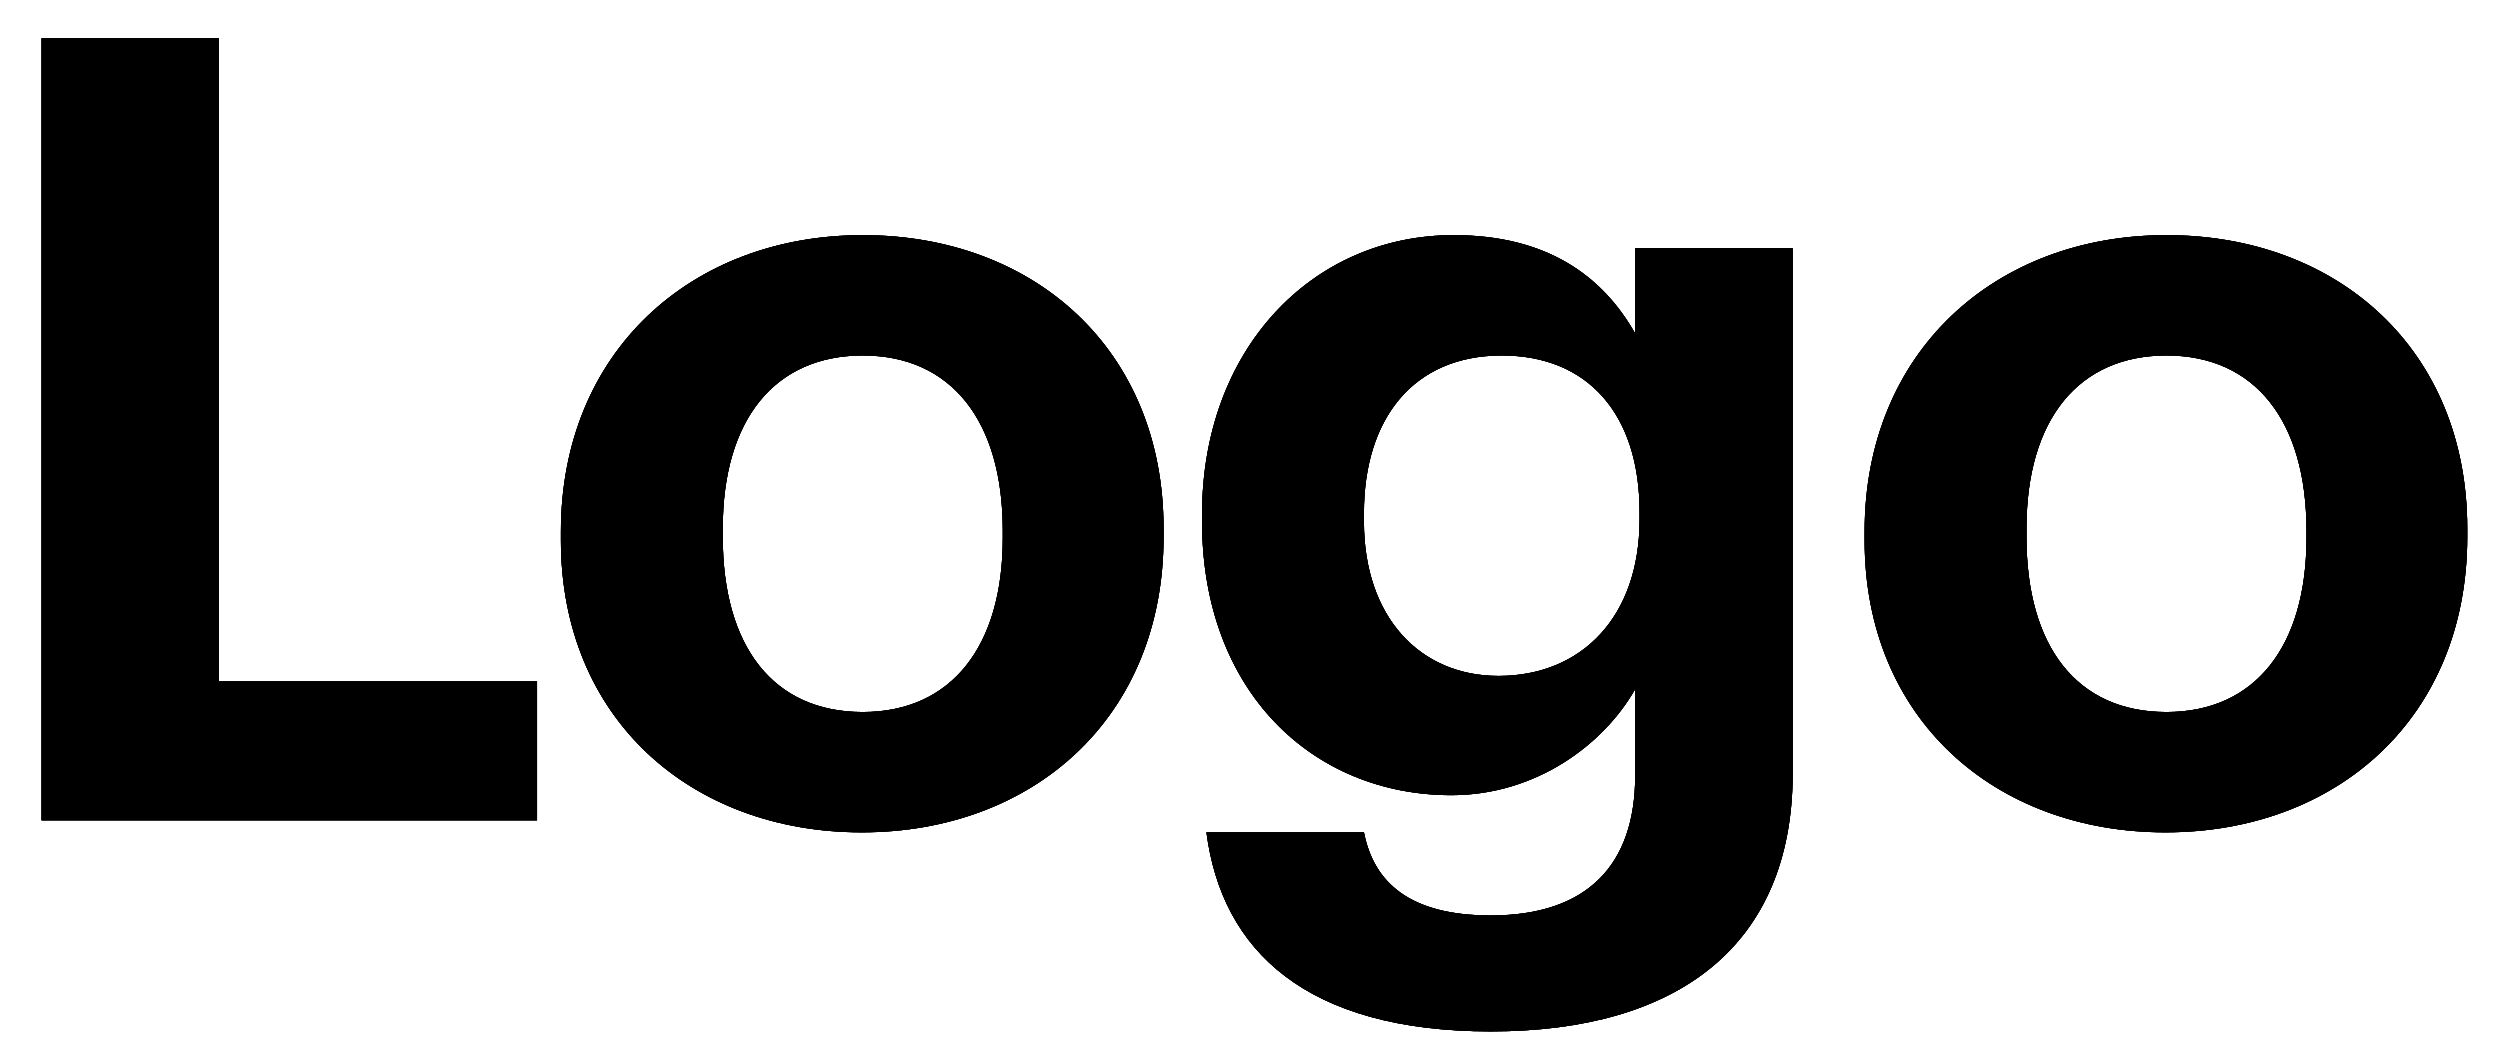 <svg xmlns="http://www.w3.org/2000/svg" width="64" height="27" viewBox="0 0 64 27" fill="none"><g clip-path="url(#clip0_2003_1338)"><path d="M13.748 21H1.064V0.98H5.6V17.444H13.748V21ZM29.787 13.748C29.787 18.368 26.455 21.308 22.059 21.308C17.691 21.308 14.359 18.396 14.359 13.832V13.608C14.359 9.016 17.691 6.02 22.087 6.02C26.483 6.02 29.787 8.96 29.787 13.524V13.748ZM18.503 13.748C18.503 16.548 19.791 18.228 22.087 18.228C24.355 18.228 25.671 16.548 25.671 13.776V13.58C25.671 10.78 24.355 9.1 22.087 9.1C19.847 9.1 18.503 10.724 18.503 13.524V13.748ZM38.165 26.404C42.981 26.404 45.865 24.192 45.893 19.852V6.356H41.861V8.54C41.021 7.056 39.593 6.02 37.213 6.02C33.573 6.02 30.773 8.96 30.773 13.16V13.356C30.773 17.696 33.601 20.356 37.157 20.356C39.313 20.356 41.049 19.068 41.861 17.64V19.852C41.861 22.148 40.629 23.436 38.165 23.436C36.093 23.436 35.169 22.596 34.917 21.308H30.885C31.277 24.332 33.433 26.404 38.165 26.404ZM38.361 17.304C36.345 17.304 34.917 15.792 34.917 13.356V13.132C34.917 10.724 36.177 9.1 38.445 9.1C40.657 9.1 41.973 10.612 41.973 13.104V13.3C41.973 15.792 40.489 17.304 38.361 17.304ZM63.162 13.748C63.162 18.368 59.83 21.308 55.434 21.308C51.066 21.308 47.734 18.396 47.734 13.832V13.608C47.734 9.016 51.066 6.02 55.462 6.02C59.858 6.02 63.162 8.96 63.162 13.524V13.748ZM51.878 13.748C51.878 16.548 53.166 18.228 55.462 18.228C57.73 18.228 59.046 16.548 59.046 13.776V13.58C59.046 10.78 57.73 9.1 55.462 9.1C53.222 9.1 51.878 10.724 51.878 13.524V13.748Z" fill="black"></path><path fill-rule="evenodd" clip-rule="evenodd" d="M13.748 21H1.064V0.98H5.6V17.444H13.748V21ZM29.787 13.748C29.787 18.368 26.455 21.308 22.059 21.308C17.691 21.308 14.359 18.396 14.359 13.832V13.608C14.359 9.016 17.691 6.02 22.087 6.02C26.483 6.02 29.787 8.96 29.787 13.524V13.748ZM18.503 13.748C18.503 16.548 19.791 18.228 22.087 18.228C24.355 18.228 25.671 16.548 25.671 13.776V13.58C25.671 10.78 24.355 9.1 22.087 9.1C19.847 9.1 18.503 10.724 18.503 13.524V13.748ZM38.165 26.404C42.981 26.404 45.865 24.192 45.893 19.852V6.356H41.861V8.54C41.021 7.056 39.593 6.02 37.213 6.02C33.573 6.02 30.773 8.96 30.773 13.16V13.356C30.773 17.696 33.601 20.356 37.157 20.356C39.313 20.356 41.049 19.068 41.861 17.64V19.852C41.861 22.148 40.629 23.436 38.165 23.436C36.093 23.436 35.169 22.596 34.917 21.308H30.885C31.277 24.332 33.433 26.404 38.165 26.404ZM38.361 17.304C36.345 17.304 34.917 15.792 34.917 13.356V13.132C34.917 10.724 36.177 9.1 38.445 9.1C40.657 9.1 41.973 10.612 41.973 13.104V13.3C41.973 15.792 40.489 17.304 38.361 17.304ZM63.162 13.748C63.162 18.368 59.83 21.308 55.434 21.308C51.066 21.308 47.734 18.396 47.734 13.832V13.608C47.734 9.016 51.066 6.02 55.462 6.02C59.858 6.02 63.162 8.96 63.162 13.524V13.748ZM51.878 13.748C51.878 16.548 53.166 18.228 55.462 18.228C57.73 18.228 59.046 16.548 59.046 13.776V13.58C59.046 10.78 57.73 9.1 55.462 9.1C53.222 9.1 51.878 10.724 51.878 13.524V13.748Z" fill="black"></path><path fill-rule="evenodd" clip-rule="evenodd" d="M13.748 21H1.064V0.98H5.6V17.444H13.748V21ZM29.787 13.748C29.787 18.368 26.455 21.308 22.059 21.308C17.691 21.308 14.359 18.396 14.359 13.832V13.608C14.359 9.016 17.691 6.02 22.087 6.02C26.483 6.02 29.787 8.96 29.787 13.524V13.748ZM18.503 13.748C18.503 16.548 19.791 18.228 22.087 18.228C24.355 18.228 25.671 16.548 25.671 13.776V13.58C25.671 10.78 24.355 9.1 22.087 9.1C19.847 9.1 18.503 10.724 18.503 13.524V13.748ZM38.165 26.404C42.981 26.404 45.865 24.192 45.893 19.852V6.356H41.861V8.54C41.021 7.056 39.593 6.02 37.213 6.02C33.573 6.02 30.773 8.96 30.773 13.16V13.356C30.773 17.696 33.601 20.356 37.157 20.356C39.313 20.356 41.049 19.068 41.861 17.64V19.852C41.861 22.148 40.629 23.436 38.165 23.436C36.093 23.436 35.169 22.596 34.917 21.308H30.885C31.277 24.332 33.433 26.404 38.165 26.404ZM38.361 17.304C36.345 17.304 34.917 15.792 34.917 13.356V13.132C34.917 10.724 36.177 9.1 38.445 9.1C40.657 9.1 41.973 10.612 41.973 13.104V13.3C41.973 15.792 40.489 17.304 38.361 17.304ZM63.162 13.748C63.162 18.368 59.83 21.308 55.434 21.308C51.066 21.308 47.734 18.396 47.734 13.832V13.608C47.734 9.016 51.066 6.02 55.462 6.02C59.858 6.02 63.162 8.96 63.162 13.524V13.748ZM51.878 13.748C51.878 16.548 53.166 18.228 55.462 18.228C57.73 18.228 59.046 16.548 59.046 13.776V13.58C59.046 10.78 57.73 9.1 55.462 9.1C53.222 9.1 51.878 10.724 51.878 13.524V13.748Z" fill="black"></path><path fill-rule="evenodd" clip-rule="evenodd" d="M13.748 21H1.064V0.98H5.6V17.444H13.748V21ZM29.787 13.748C29.787 18.368 26.455 21.308 22.059 21.308C17.691 21.308 14.359 18.396 14.359 13.832V13.608C14.359 9.016 17.691 6.02 22.087 6.02C26.483 6.02 29.787 8.96 29.787 13.524V13.748ZM18.503 13.748C18.503 16.548 19.791 18.228 22.087 18.228C24.355 18.228 25.671 16.548 25.671 13.776V13.58C25.671 10.78 24.355 9.1 22.087 9.1C19.847 9.1 18.503 10.724 18.503 13.524V13.748ZM38.165 26.404C42.981 26.404 45.865 24.192 45.893 19.852V6.356H41.861V8.54C41.021 7.056 39.593 6.02 37.213 6.02C33.573 6.02 30.773 8.96 30.773 13.16V13.356C30.773 17.696 33.601 20.356 37.157 20.356C39.313 20.356 41.049 19.068 41.861 17.64V19.852C41.861 22.148 40.629 23.436 38.165 23.436C36.093 23.436 35.169 22.596 34.917 21.308H30.885C31.277 24.332 33.433 26.404 38.165 26.404ZM38.361 17.304C36.345 17.304 34.917 15.792 34.917 13.356V13.132C34.917 10.724 36.177 9.1 38.445 9.1C40.657 9.1 41.973 10.612 41.973 13.104V13.3C41.973 15.792 40.489 17.304 38.361 17.304ZM63.162 13.748C63.162 18.368 59.83 21.308 55.434 21.308C51.066 21.308 47.734 18.396 47.734 13.832V13.608C47.734 9.016 51.066 6.02 55.462 6.02C59.858 6.02 63.162 8.96 63.162 13.524V13.748ZM51.878 13.748C51.878 16.548 53.166 18.228 55.462 18.228C57.73 18.228 59.046 16.548 59.046 13.776V13.58C59.046 10.78 57.73 9.1 55.462 9.1C53.222 9.1 51.878 10.724 51.878 13.524V13.748Z" fill="black"></path></g><defs><clipPath id="clip0_2003_1338"><rect width="63" height="27" fill="white" transform="translate(0.5)"></rect></clipPath></defs></svg>
